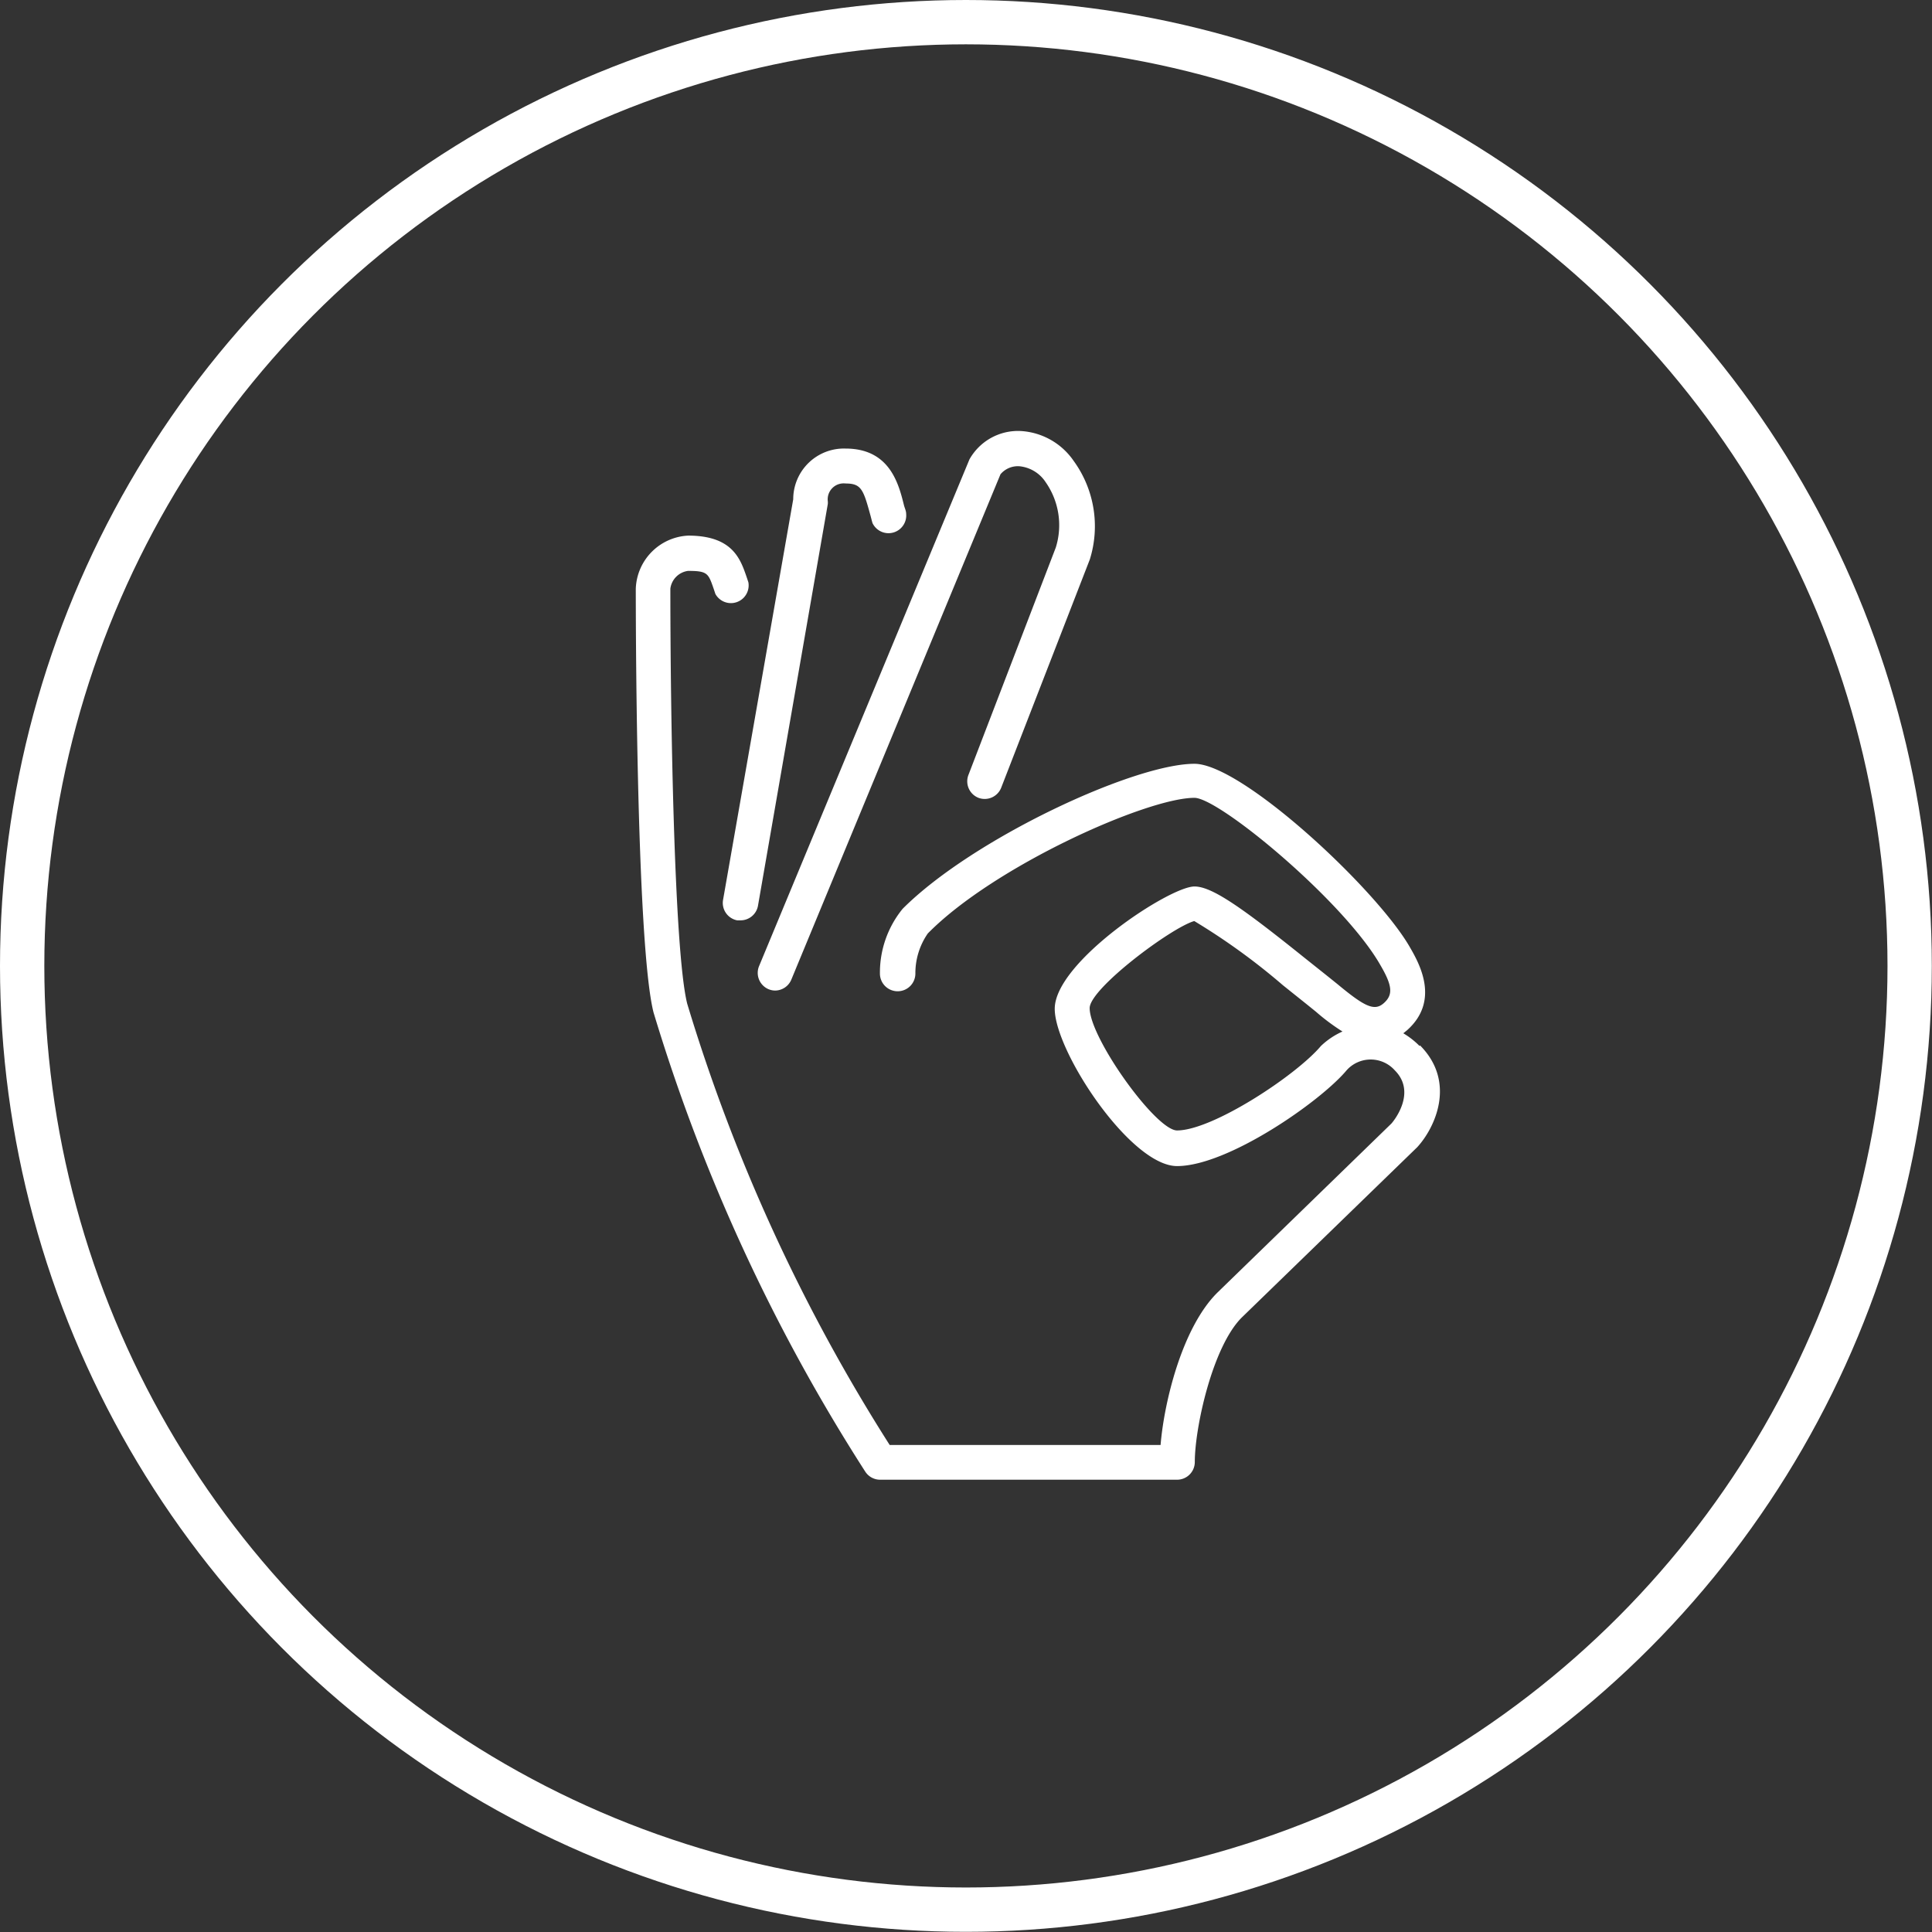 <svg xmlns="http://www.w3.org/2000/svg" viewBox="0 0 108.97 108.97"><rect x="0" y="0" width="108.97" height="108.97" fill="#333333" stroke="none"/><defs><style>.cls-1{fill:none;stroke:#fff;stroke-miterlimit:10;stroke-width:2.5px;}.cls-2{fill:#fff;}</style></defs><title>Specialisten_SVG</title><g id="Layer_2" data-name="Layer 2"><g id="Laag_1" data-name="Laag 1"><circle class="cls-1" cx="54.48" cy="54.48" r="53.23"/><path class="cls-2" d="M43.34,55.79a1,1,0,0,0,.38.08,1,1,0,0,0,.91-.61l11.8-28.51a1.28,1.28,0,0,1,1.09-.45,2,2,0,0,1,1.46.9,4.23,4.23,0,0,1,.57,3.68L54.63,43.69A1,1,0,0,0,55.19,45a1,1,0,0,0,1.28-.57l5-12.88A6.27,6.27,0,0,0,60.56,26a3.89,3.89,0,0,0-3-1.69,3.14,3.14,0,0,0-2.88,1.6L42.81,54.5a1,1,0,0,0,.53,1.29Z"/><path class="cls-2" d="M41.58,51.91h.17a1,1,0,0,0,1-.81l3.94-22.67a.88.88,0,0,0,0-.16.9.9,0,0,1,1-1c.87,0,1,.32,1.38,1.71.05.17.09.35.14.52a1,1,0,0,0,1.9-.52c0-.16-.08-.32-.12-.47-.3-1.2-.79-3.21-3.3-3.21a2.86,2.86,0,0,0-2.95,2.86L40.78,50.77a1,1,0,0,0,.8,1.14Z"/><path class="cls-2" d="M80.07,59a4.53,4.53,0,0,0-.92-.72l.21-.17c1.89-1.68.67-3.8.17-4.67-1.85-3.25-9.47-10.36-12.16-10.36-3.42,0-12.52,4.23-16.46,8.18a5.7,5.7,0,0,0-1.28,3.65,1,1,0,0,0,1,1h0a1,1,0,0,0,1-1,3.93,3.93,0,0,1,.7-2.26C56.07,48.85,64.69,45,67.37,45c1.4,0,8.45,5.85,10.49,9.44.68,1.16.72,1.67.19,2.14s-1.08.2-2.61-1.07l-.56-.45L73.55,54C70,51.15,68.35,50,67.37,50c-1.41,0-7.88,4.26-7.88,6.9,0,2.39,4.27,8.87,6.9,8.87,2.86,0,8.09-3.64,9.56-5.4a1.82,1.82,0,0,1,2.72,0c1.26,1.26-.08,2.88-.19,3l-9.83,9.55c-2,2-3,6.23-3.19,8.58H50.18A100.27,100.27,0,0,1,38.76,56.61c-.75-3-.95-16.62-.95-23.41a1.16,1.16,0,0,1,1-1c1.1,0,1.14.14,1.44,1l.1.3a1,1,0,0,0,1.86-.66l-.09-.27c-.36-1.05-.8-2.36-3.31-2.36a3.11,3.11,0,0,0-2.95,3c0,.81,0,19.92,1,23.89A102.82,102.82,0,0,0,48.8,83a1,1,0,0,0,.83.46H66.39a1,1,0,0,0,1-1c0-1.94,1-6.52,2.66-8.16l9.88-9.59c1-1.08,2.23-3.67.16-5.75ZM74.5,59c-1.4,1.66-6.11,4.76-8.11,4.76-1.2,0-4.93-5.22-4.93-6.9,0-1.1,4.6-4.54,5.9-4.91a36.63,36.63,0,0,1,5,3.62l1.35,1.08.52.42a11.78,11.78,0,0,0,1.49,1.11A4.28,4.28,0,0,0,74.5,59Z"/></g></g></svg>
